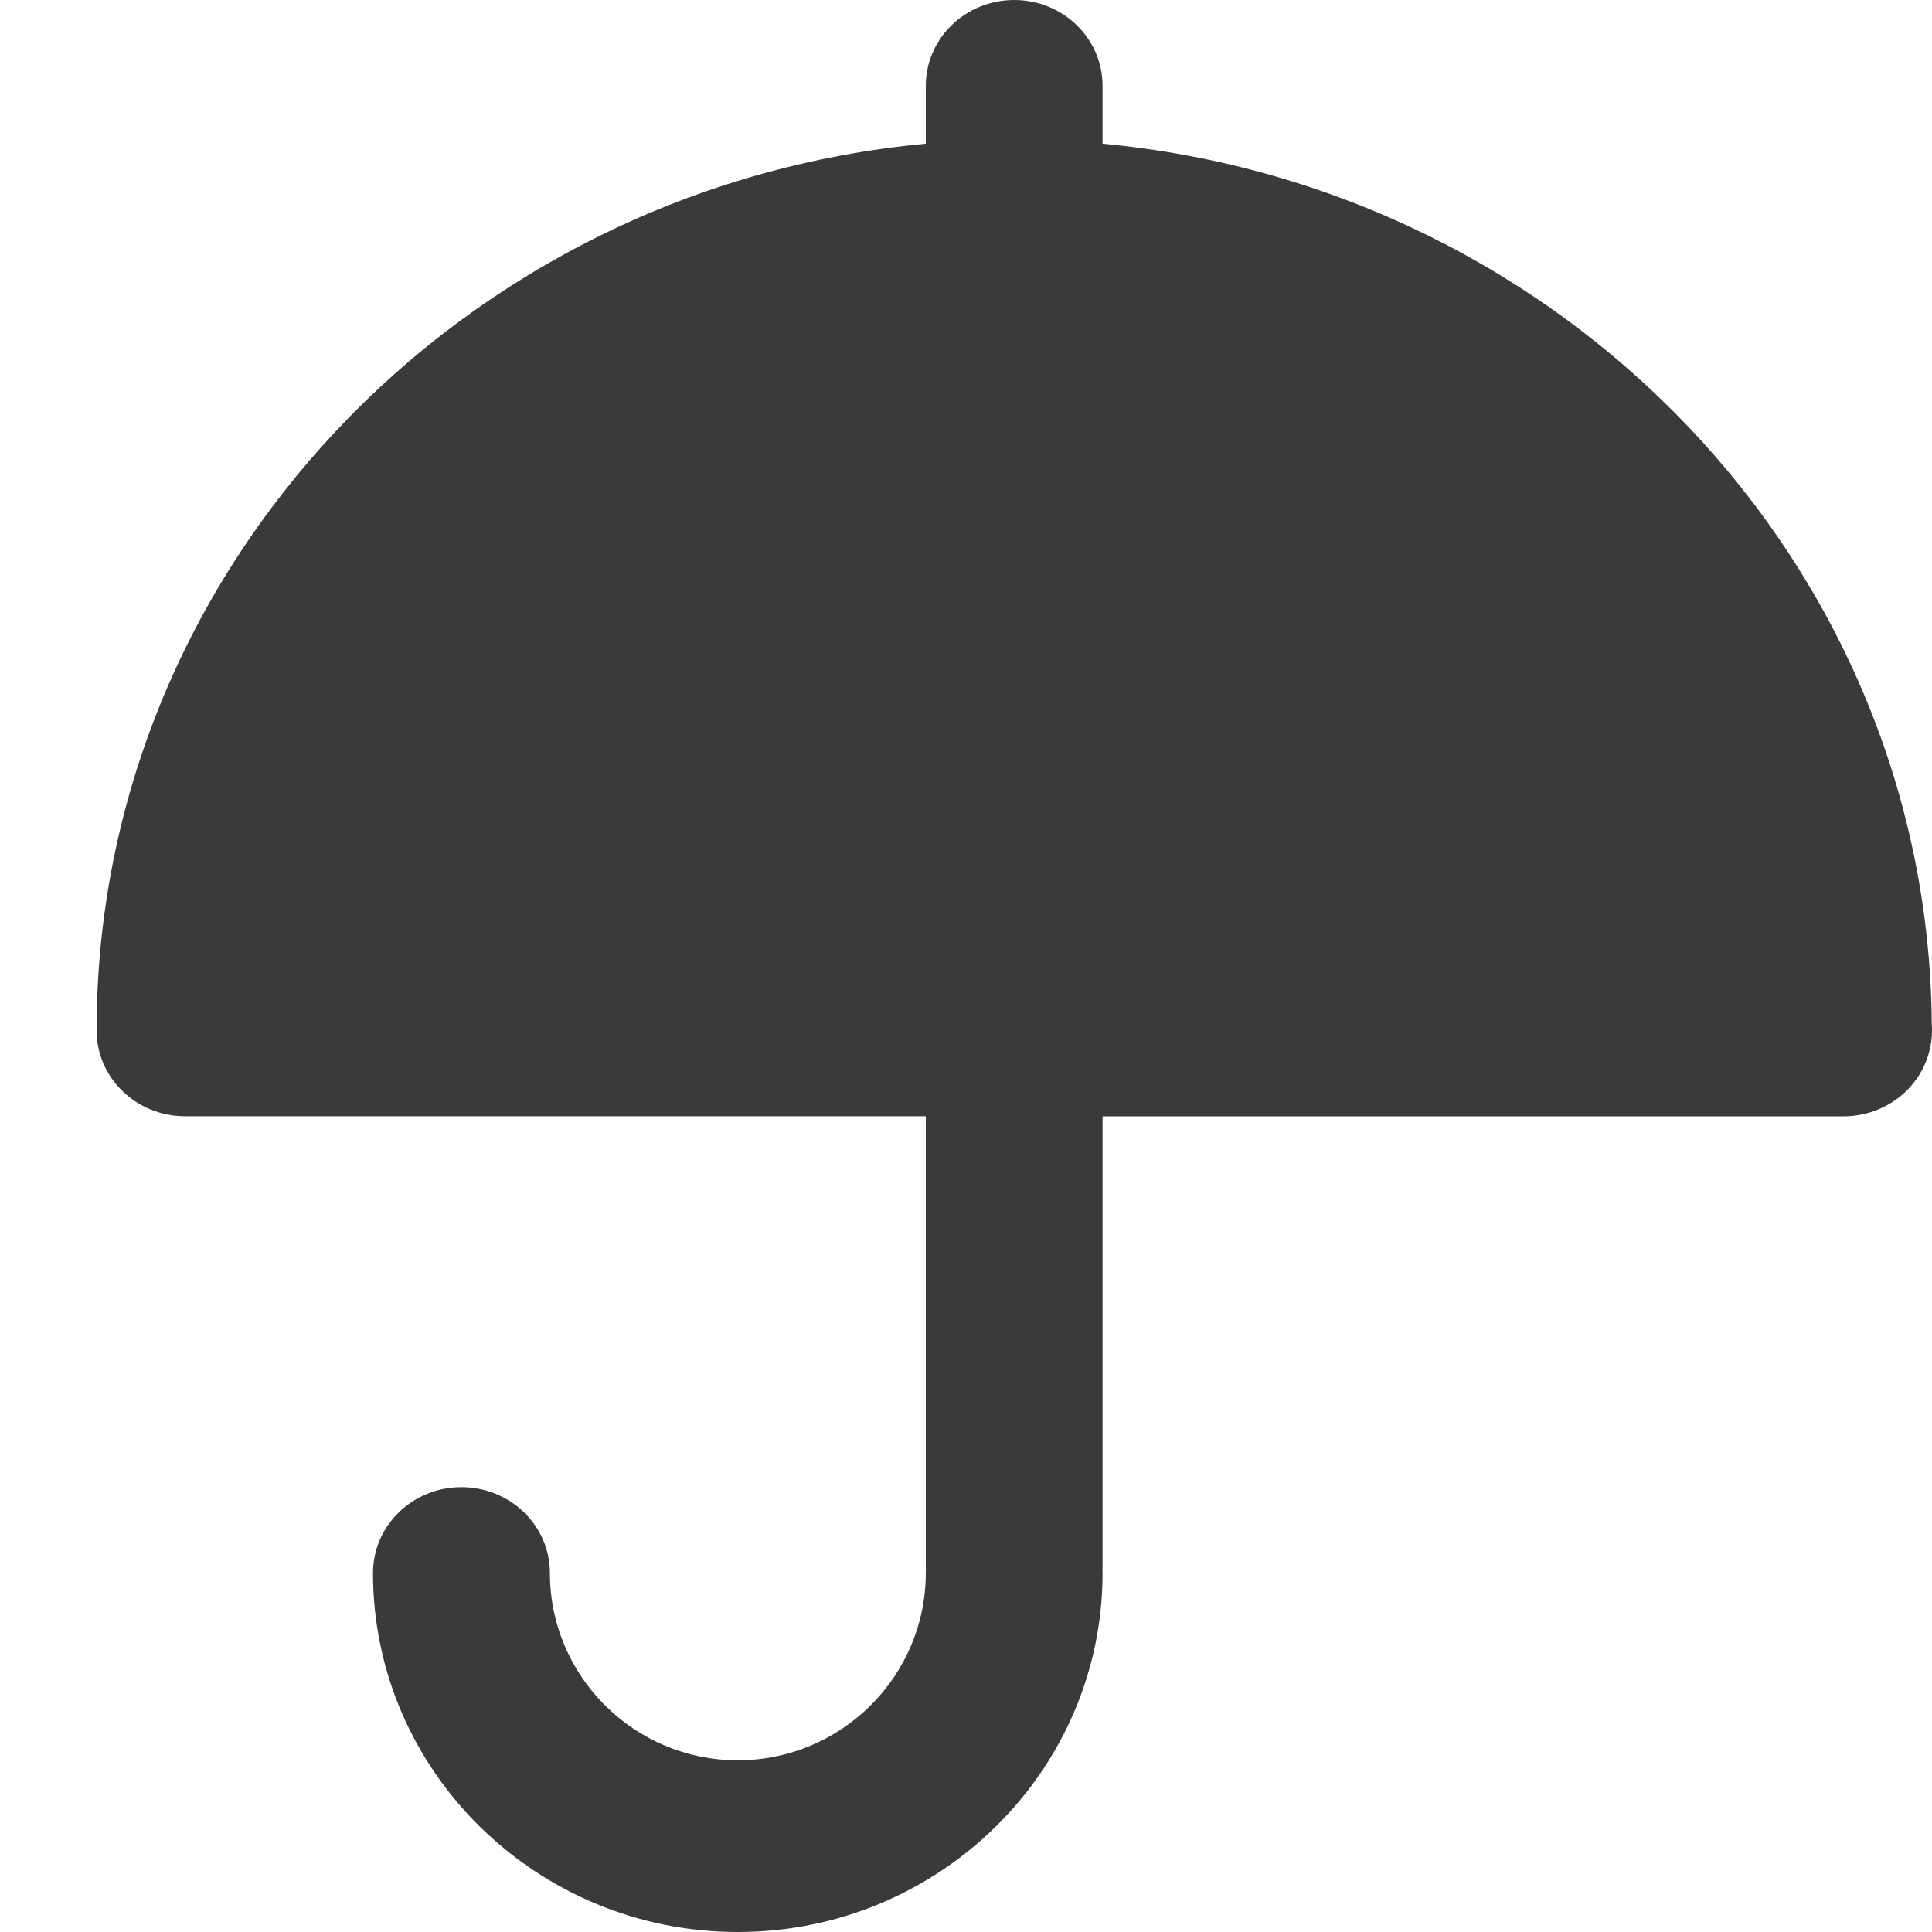 <?xml version="1.0" encoding="UTF-8"?>
<svg width="16px" height="16px" viewBox="0 0 16 16" version="1.1" xmlns="http://www.w3.org/2000/svg" xmlns:xlink="http://www.w3.org/1999/xlink">
    <title>4</title>
    <g id="下载页面优化" stroke="none" stroke-width="1" fill="none" fill-rule="evenodd">
        <g id="download-MAC" transform="translate(-396, -4421)">
            <g id="编组-47" transform="translate(376, 3961)">
                <g id="编组-52" transform="translate(20, 357)">
                    <g id="编组-63" transform="translate(0, 100)">
                        <g id="4" transform="translate(0, 3)">
                            <rect id="矩形" x="0" y="0" width="16" height="16"></rect>
                            <path d="M15.998,8.48 C15.97,4.676 12.961,1.548 9.131,1.19 L9.131,0.711 C9.131,0.318 8.804,0 8.399,0 C7.995,0 7.667,0.318 7.667,0.711 L7.667,1.19 C3.819,1.55 0.8,4.705 0.8,8.533 C0.8,8.926 1.128,9.244 1.532,9.244 L7.667,9.244 L7.667,12.978 C7.667,12.986 7.668,12.994 7.668,13.002 C7.668,13.011 7.667,13.019 7.667,13.027 C7.667,13.882 6.968,14.578 6.11,14.578 C5.252,14.578 4.554,13.882 4.554,13.027 C4.554,12.634 4.226,12.316 3.821,12.316 C3.417,12.316 3.089,12.634 3.089,13.027 C3.089,14.666 4.444,16 6.11,16 C7.776,16 9.131,14.666 9.131,13.027 C9.131,13.019 9.13,13.011 9.13,13.002 C9.13,12.994 9.131,12.986 9.131,12.978 L9.131,9.245 L15.268,9.245 C15.471,9.245 15.666,9.162 15.805,9.017 C15.943,8.872 16.013,8.677 15.998,8.48 Z" id="路径" fill="#3A3A3A" fill-rule="nonzero"></path>
                        </g>
                    </g>
                </g>
            </g>
        </g>
    </g>
</svg>